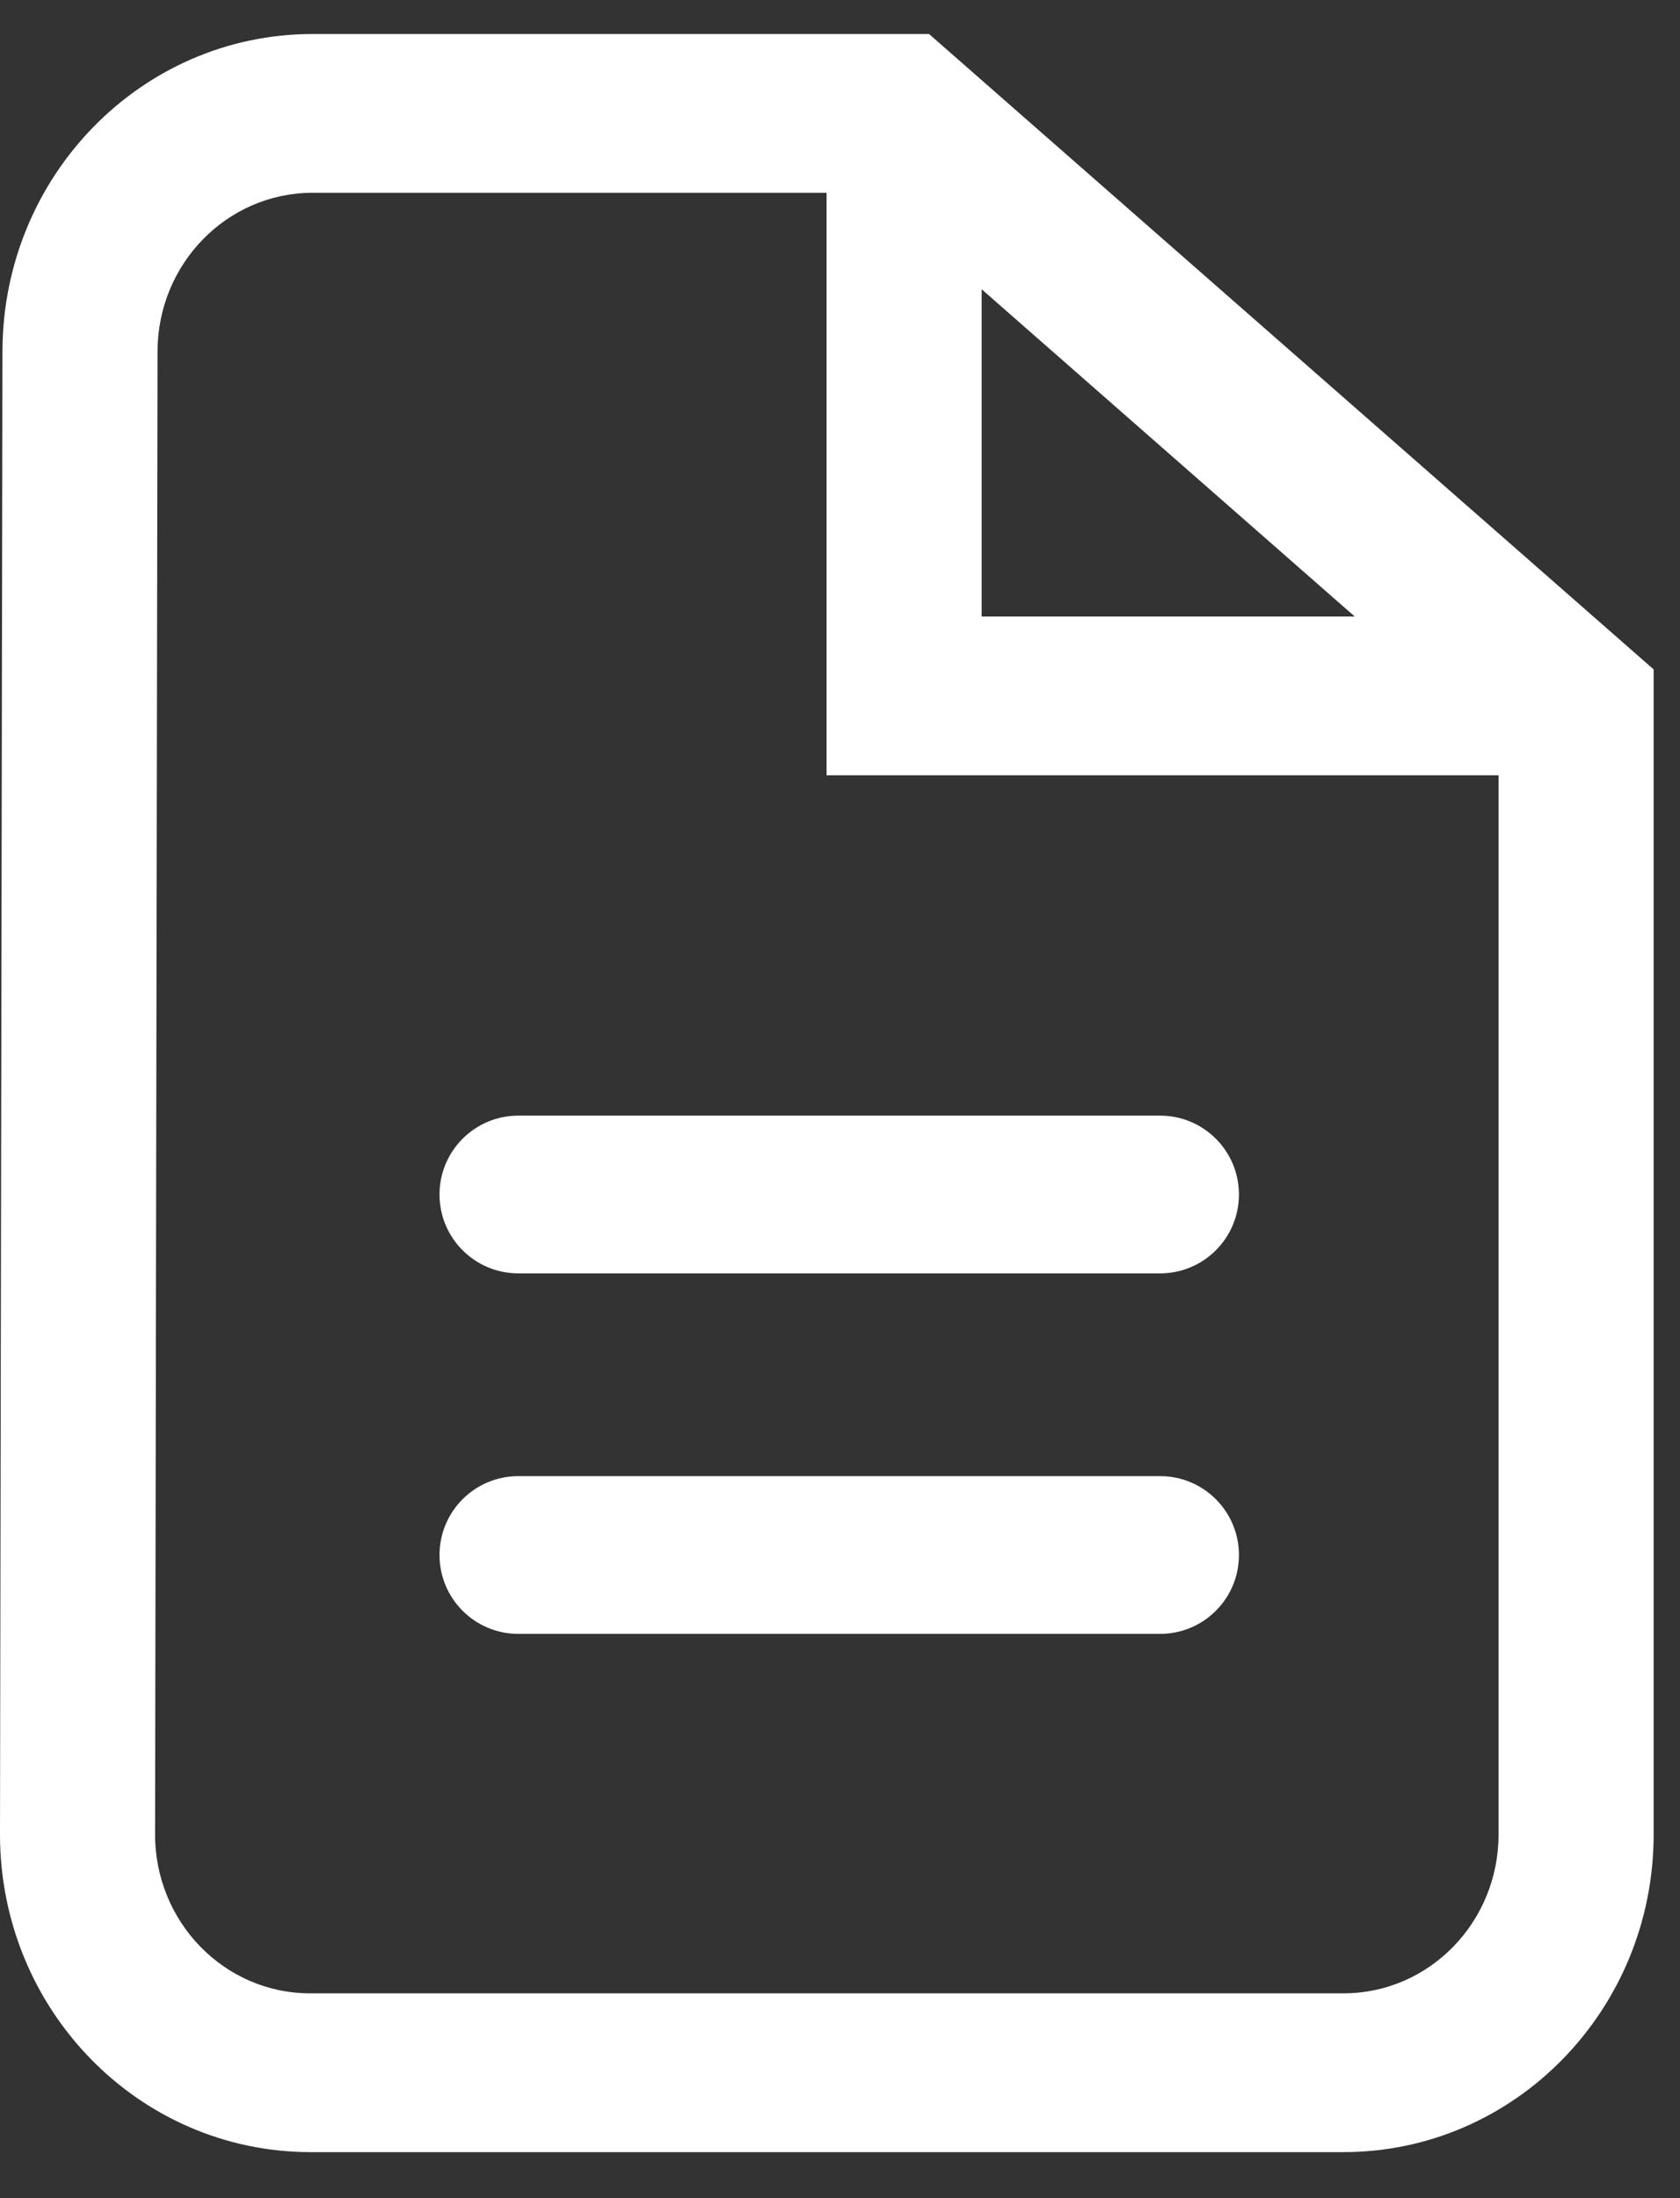 <?xml version="1.0" encoding="UTF-8"?>
<svg width="13px" height="17px" viewBox="0 0 13 17" version="1.1" xmlns="http://www.w3.org/2000/svg" xmlns:xlink="http://www.w3.org/1999/xlink">
    <rect x="0" y="0" width="13" height="17" fill="#333333" stroke="none"/>
    <!-- Generator: Sketch 63.1 (92452) - https://sketch.com -->
    <g stroke="none" stroke-width="1" fill="none" fill-rule="evenodd">
        <g transform="translate(-851, -704)" fill="#FFFFFF" fill-rule="nonzero">
            <g transform="translate(801, 367)">
                <g transform="translate(32, 326)">
                    <path d="M25.189,11.263 L30.796,16.177 L30.796,25.187 C30.796,26.544 29.721,27.644 28.396,27.644 L20.4,27.644 C19.07,27.642 17.998,26.54 18,25.183 L18.019,13.716 C18.022,12.36 19.095,11.263 20.419,11.263 L25.189,11.263 Z M24.396,12.491 L20.419,12.491 C19.757,12.491 19.22,13.04 19.219,13.718 L19.2,25.185 C19.199,25.864 19.735,26.415 20.398,26.416 L28.396,26.416 C29.059,26.416 29.596,25.866 29.596,25.187 L29.596,16.996 L24.396,16.996 L24.396,12.491 Z M26.977,22.416 C27.314,22.416 27.587,22.689 27.587,23.026 C27.587,23.363 27.314,23.636 26.977,23.636 L22.011,23.636 C21.674,23.636 21.401,23.363 21.401,23.026 C21.401,22.689 21.674,22.416 22.011,22.416 L26.977,22.416 Z M26.977,19.628 C27.314,19.628 27.587,19.901 27.587,20.238 C27.587,20.575 27.314,20.848 26.977,20.848 L22.011,20.848 C21.674,20.848 21.401,20.575 21.401,20.238 C21.401,19.901 21.674,19.628 22.011,19.628 L26.977,19.628 Z M25.596,13.237 L25.596,15.768 L28.483,15.768 L25.596,13.237 Z"></path>
                </g>
            </g>
        </g>
    </g>
</svg>